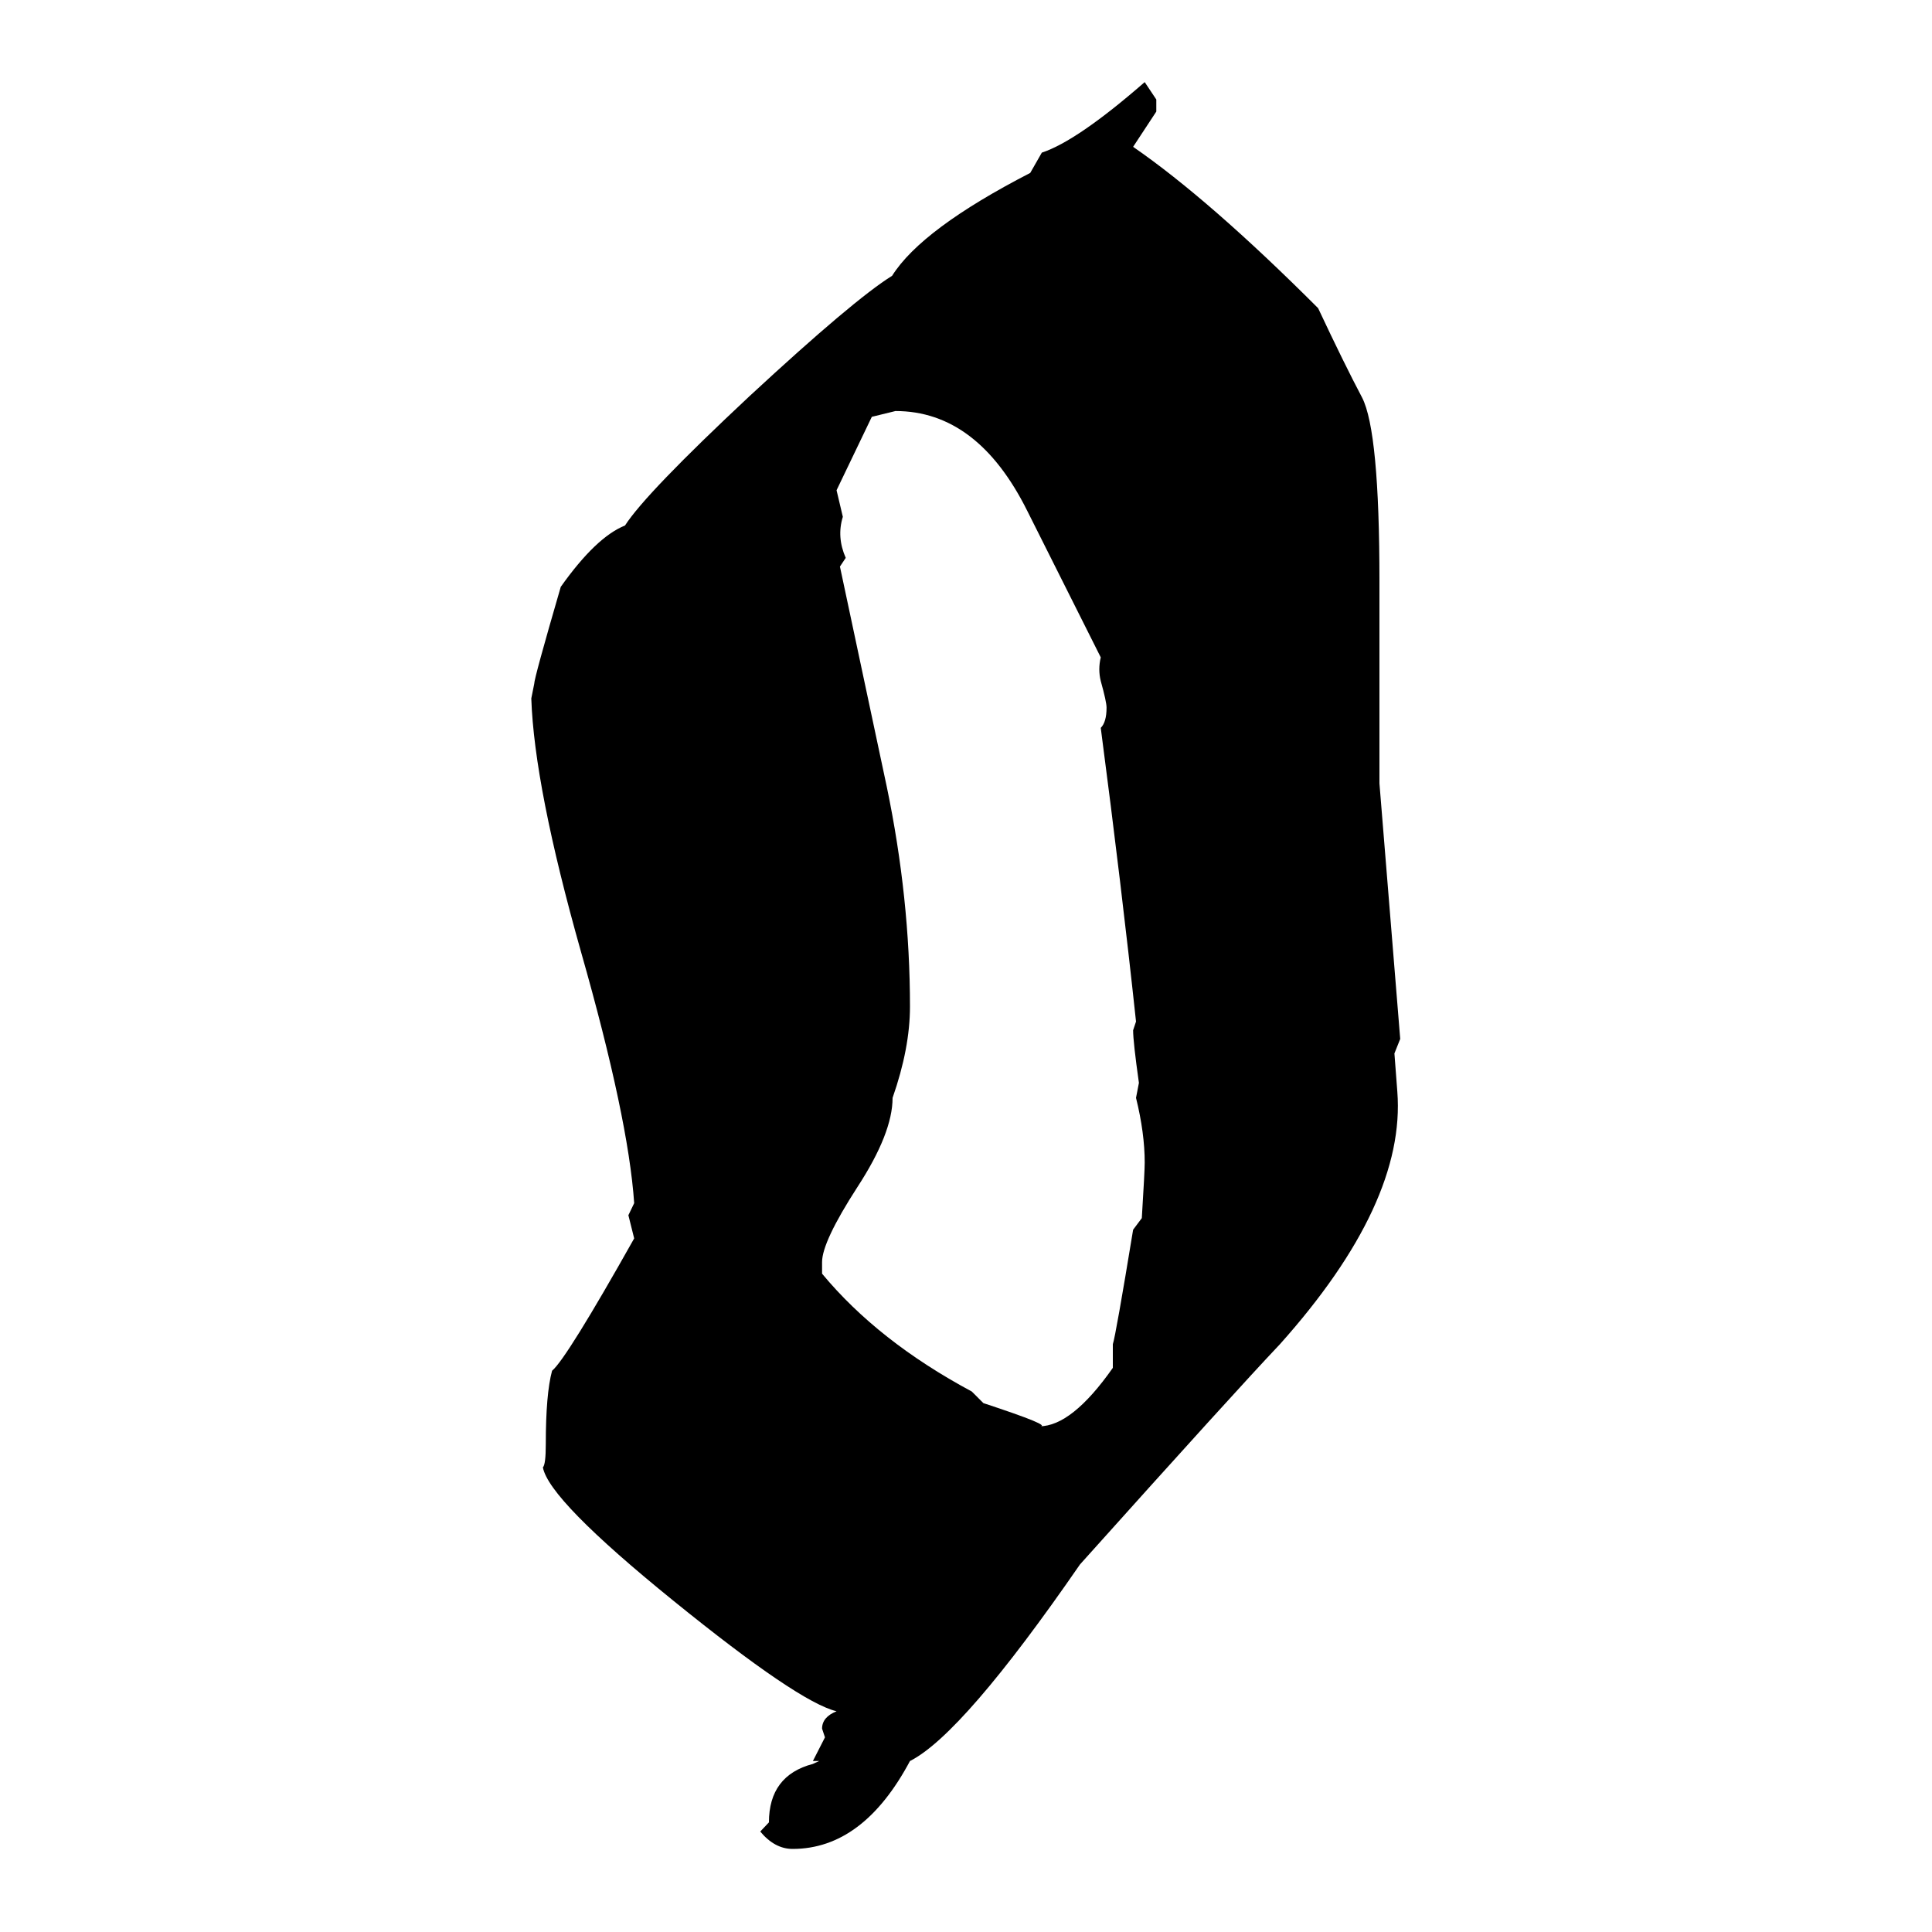 <svg fill="none" xmlns="http://www.w3.org/2000/svg" viewBox="0 0 400 400" width="400" height="400">
	<path d="m289.9 215.1l-1.2 3 0.6 7.9q1.8 23.1-24.3 52.3-9.2 9.7-41.4 45.6-24.3 35.2-35.2 40.7-9.7 18.2-24.3 18.2-3.7 0-6.7-3.6l1.8-1.9q0-9.7 9.1-12.1l1.3-0.6h-1.3l2.5-4.9-0.6-1.8q0-2.4 3-3.6-7.9-1.9-33.8-22.9-25.8-20.9-27-27.6 0.6-0.6 0.6-4.8 0-10.4 1.3-15.2 3-2.5 17-27.4l-1.2-4.8 1.2-2.5q-1.2-17.6-11-52-9.7-34.3-10.3-52.5l0.6-3q0-1.2 5.5-20.1 7.3-10.3 13.3-12.7 4.3-6.7 25.8-26.8 21.6-20 29.5-24.9 6.1-9.7 28.6-21.3l2.4-4.2q7.3-2.4 21.3-14.6l2.4 3.6v2.5l-4.8 7.3q15.8 10.9 38.3 33.4 5.4 11.5 9.1 18.5 3.6 7 3.6 38v41.9zm-52.9 25.6q0-6.1-1.8-13.4l0.6-3.1q-1.2-8.5-1.2-10.9l0.6-1.8q-3-28-7.3-60.8 1.2-1.2 1.2-4.2 0-1.2-1.2-5.5-0.6-2.4 0-4.9l-15.2-30.3q-10.3-20.7-27.3-20.7l-4.9 1.2-7.3 15.2 1.3 5.5q-1.3 4.2 0.6 8.5l-1.2 1.8 9.7 45.6q4.8 23.1 4.8 45.5 0 8.6-3.6 18.9 0 7.3-7.3 18.5-7.3 11.3-7.3 15.5v2.4q11.6 14 31 24.4l2.4 2.4q14.6 4.8 11.6 4.8 6.7 0 15.2-12.1v-4.9q0.6-1.8 4.2-23.7l1.8-2.4q0.6-9.7 0.6-11.5z"/>
	<style>
    svg { fill: #000; }

    @media (prefers-color-scheme: dark) {
        svg { fill: #FFF; }
    }
    </style>
</svg>